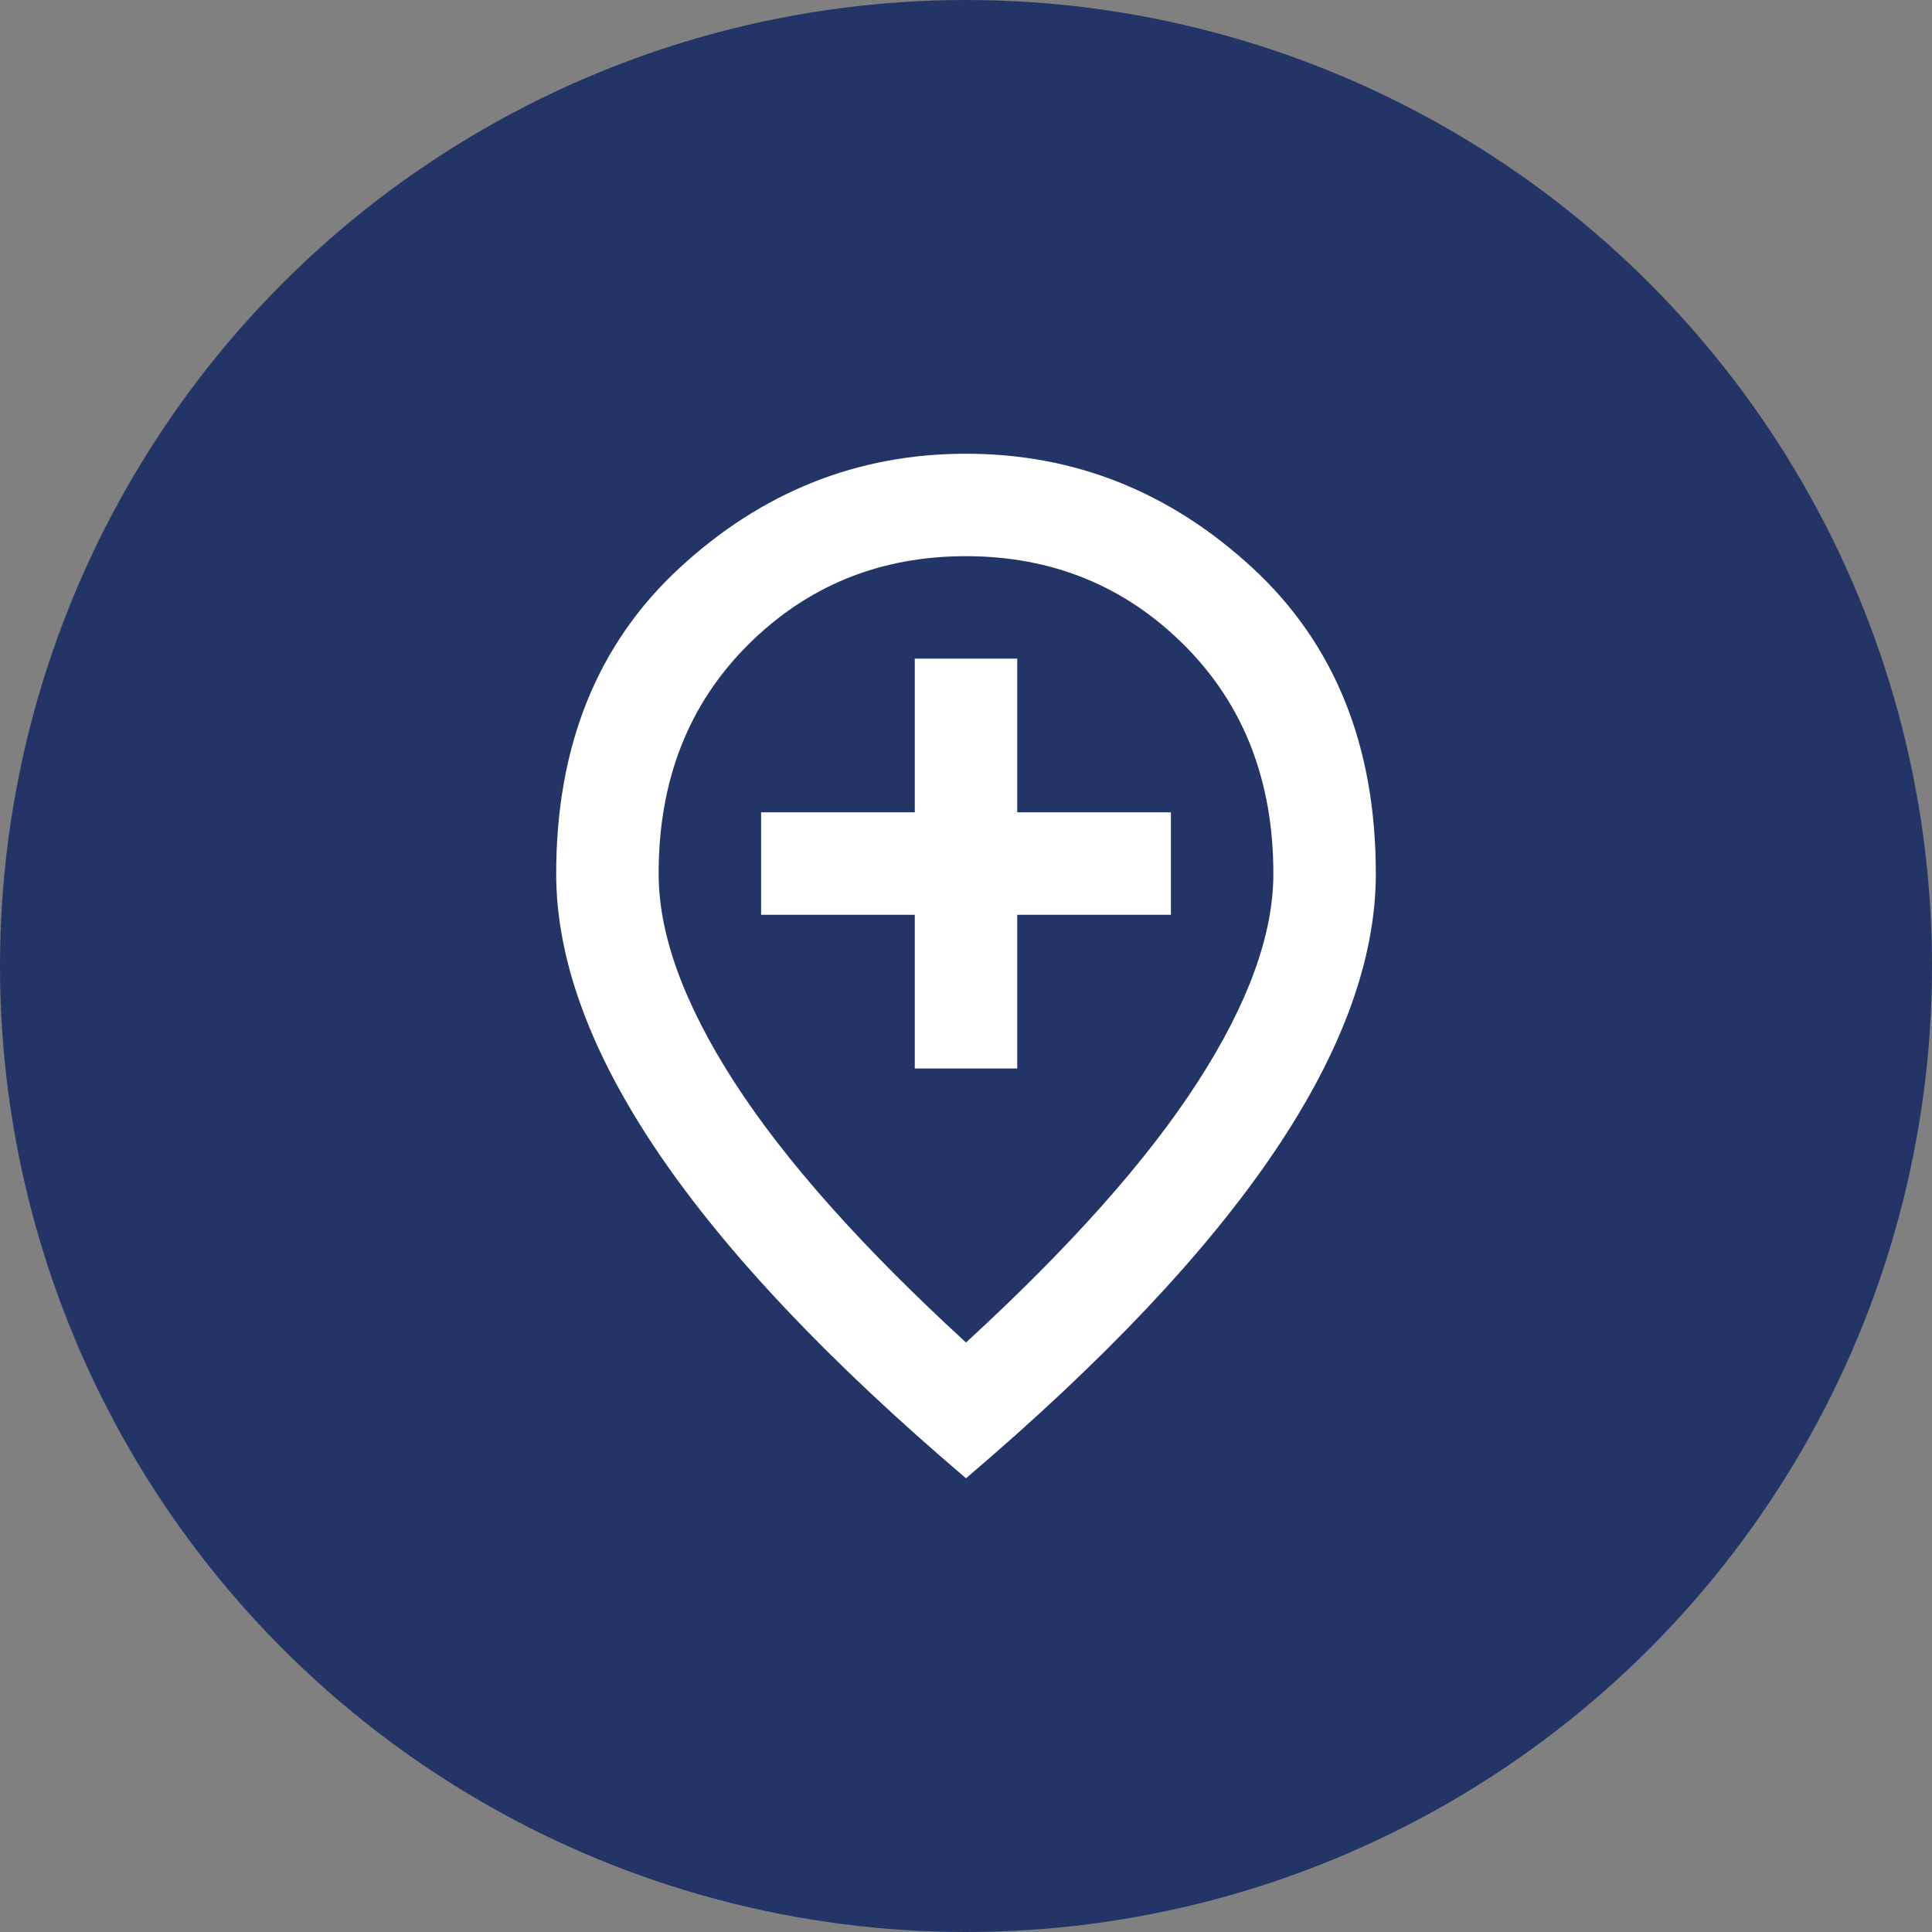 <?xml version="1.0" encoding="UTF-8"?> <svg xmlns="http://www.w3.org/2000/svg" width="33" height="33" viewBox="0 0 33 33" fill="none"><rect x="0" y="0" width="33" height="33" fill="#808080" stroke="none"/> <circle cx="16.5" cy="16.5" r="16.5" fill="#233567"></circle> <path d="M15.625 18.25H17.375V15.625H20V13.875H17.375V11.25H15.625V13.875H13V15.625H15.625V18.25ZM16.5 22.931C18.279 21.298 19.599 19.814 20.459 18.479C21.32 17.145 21.75 15.96 21.75 14.925C21.75 13.335 21.243 12.034 20.229 11.021C19.215 10.008 17.972 9.501 16.5 9.5C15.027 9.5 13.784 10.007 12.77 11.021C11.756 12.035 11.249 13.336 11.25 14.925C11.25 15.96 11.68 17.145 12.541 18.48C13.401 19.815 14.721 21.299 16.5 22.931ZM16.5 25.25C14.152 23.252 12.399 21.396 11.239 19.683C10.08 17.97 9.501 16.384 9.5 14.925C9.5 12.738 10.204 10.995 11.611 9.697C13.019 8.399 14.649 7.75 16.5 7.75C18.352 7.75 19.982 8.399 21.39 9.697C22.797 10.995 23.501 12.738 23.5 14.925C23.5 16.383 22.92 17.969 21.761 19.683C20.601 21.397 18.847 23.253 16.5 25.25Z" fill="white"></path> </svg> 